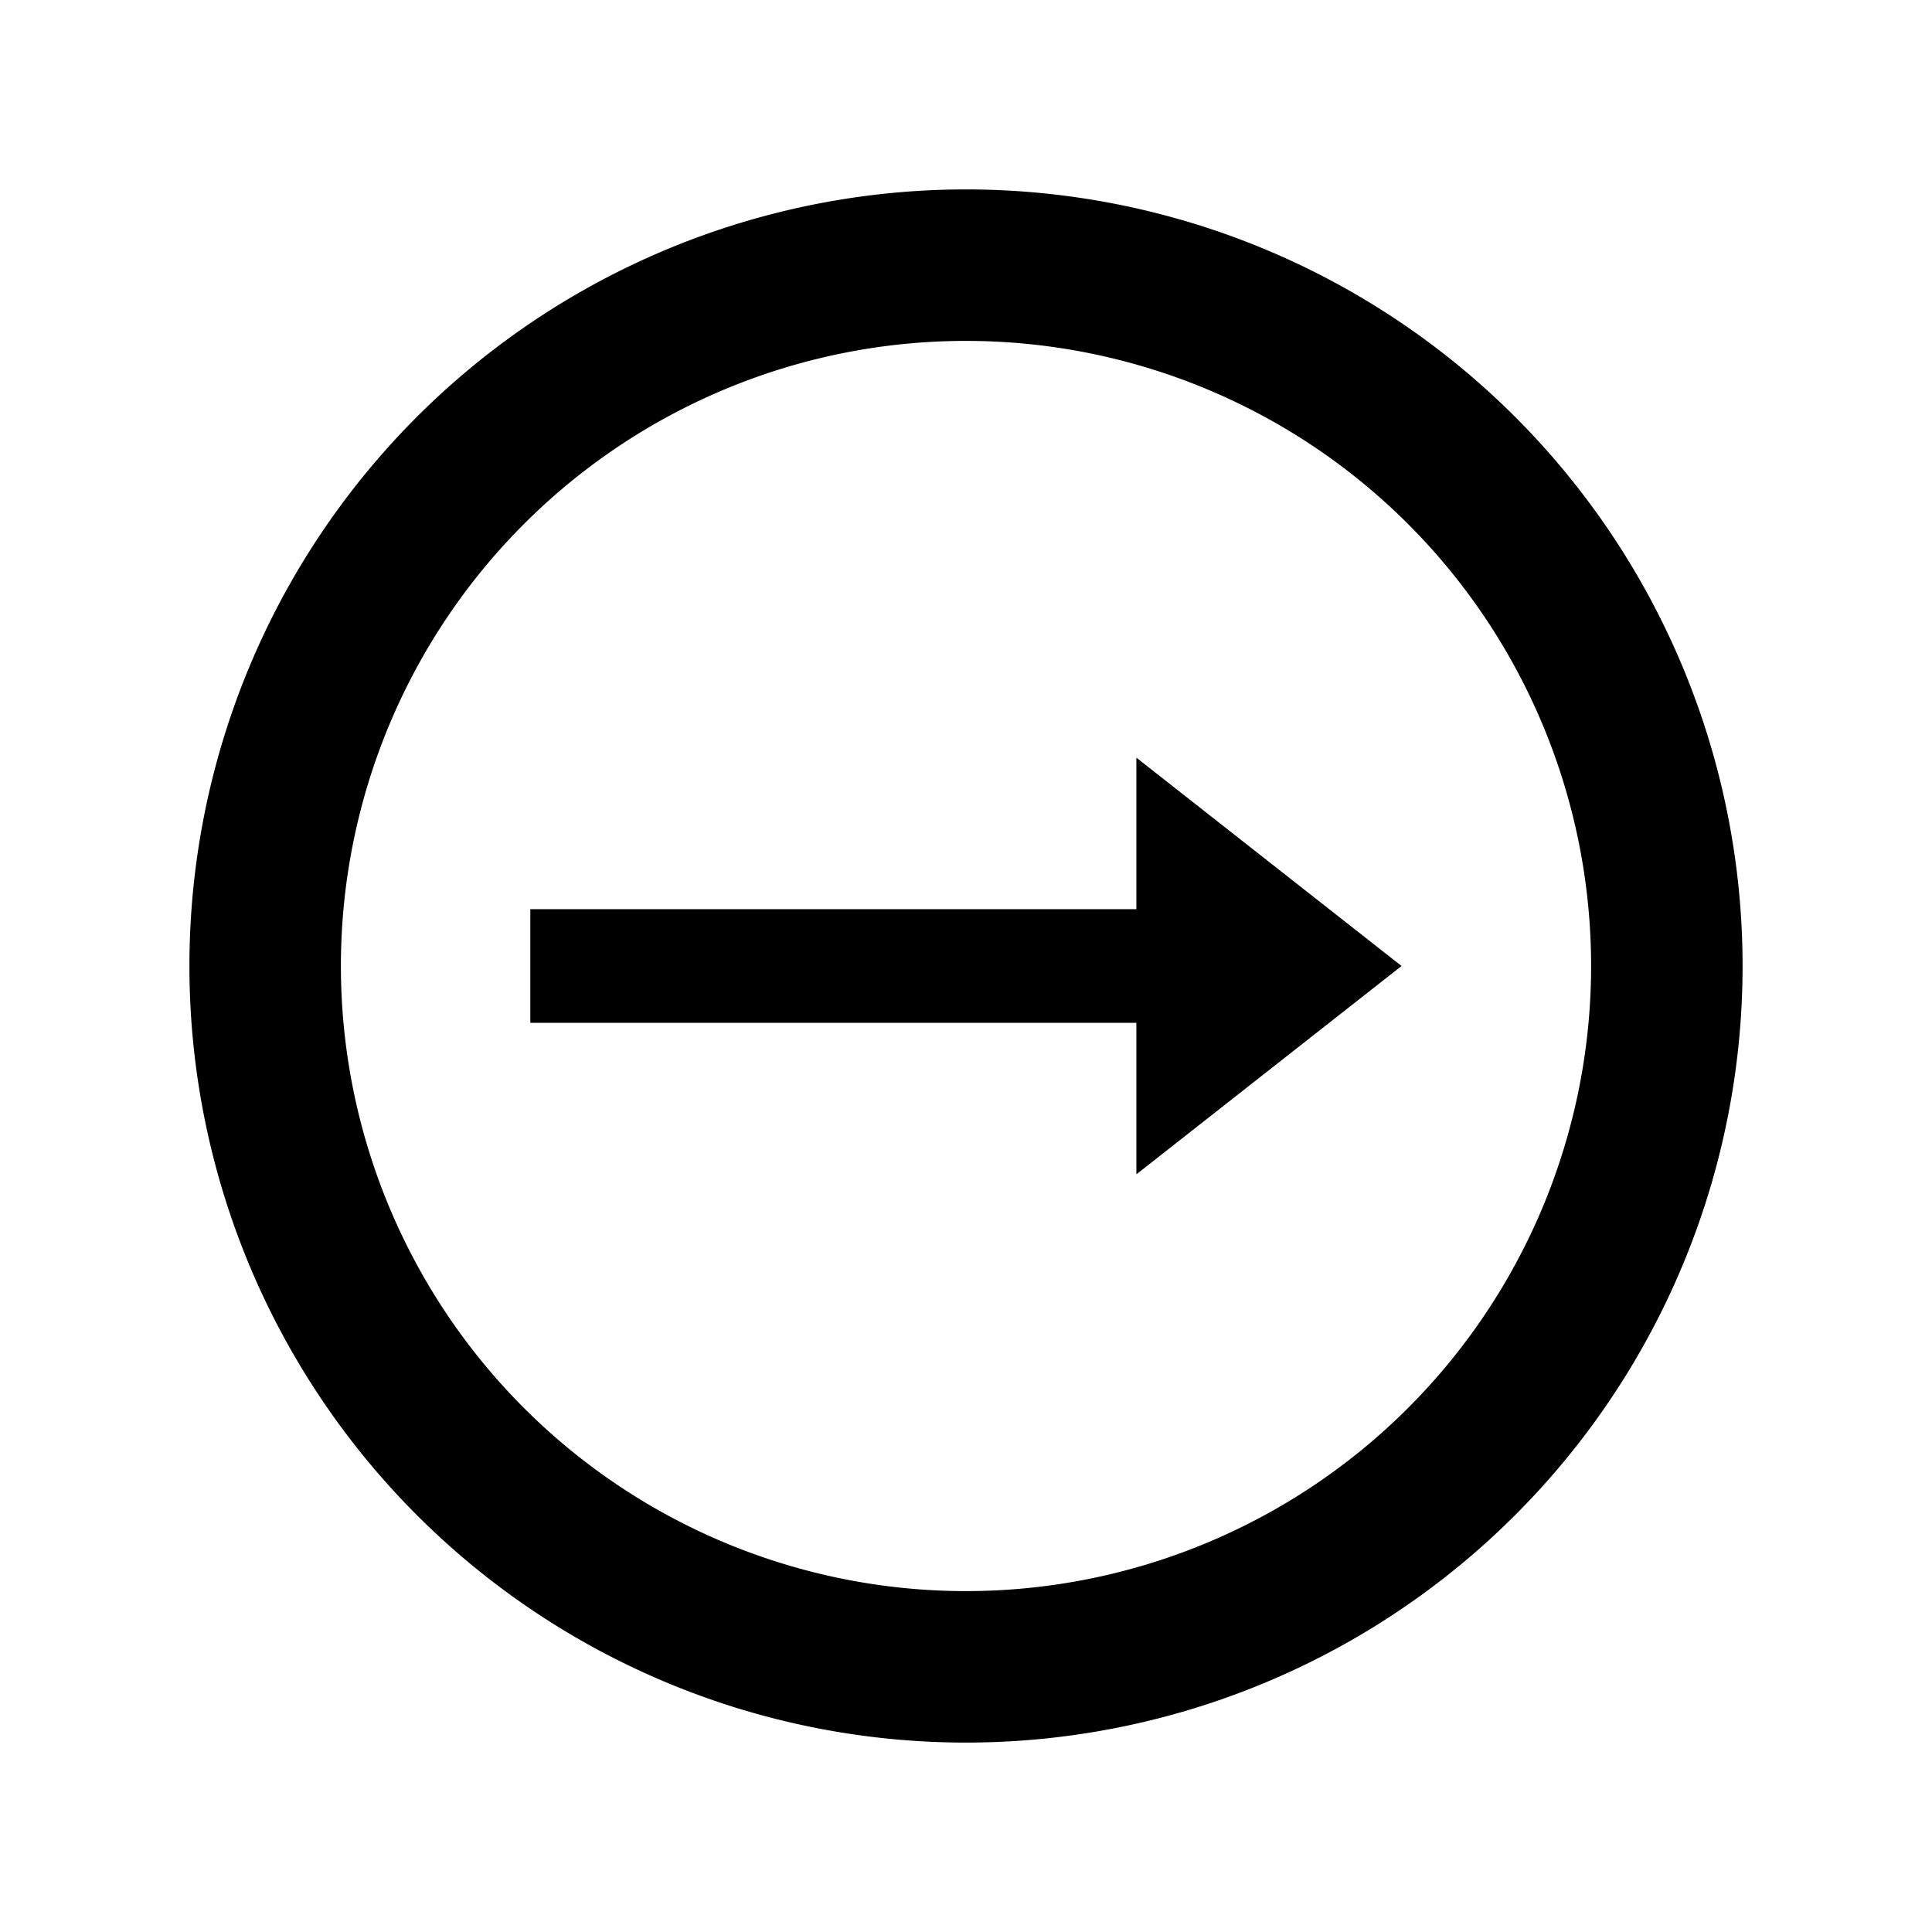 <?xml version="1.0" encoding="UTF-8" standalone="no"?>
<!-- Created with Inkscape (http://www.inkscape.org/) -->

<svg
   width="13.494mm"
   height="13.494mm"
   viewBox="0 0 13.494 13.494"
   version="1.1"
   id="svg1"
   xml:space="preserve"
   xmlns="http://www.w3.org/2000/svg"
   xmlns:svg="http://www.w3.org/2000/svg"><defs
     id="defs1" /><g
     id="layer1"
     transform="translate(-56.356,-103.717)"><path
       id="path1"
       style="fill:#000000;fill-opacity:1;stroke-width:0.265"
       d="m 63.103,105.04 a 5.424,5.424 0 0 0 -5.424,5.424 5.424,5.424 0 0 0 5.424,5.424 5.424,5.424 0 0 0 5.424,-5.424 5.424,5.424 0 0 0 -5.424,-5.424 z m 0,1.058 a 4.366,4.366 0 0 1 4.366,4.366 4.366,4.366 0 0 1 -4.366,4.366 4.366,4.366 0 0 1 -4.366,-4.366 4.366,4.366 0 0 1 4.366,-4.366 z" /><path
       style="fill:#000000;fill-opacity:1;stroke:none;stroke-width:0.365;stroke-linecap:round;stroke-linejoin:round;stroke-dasharray:none;stroke-opacity:1;paint-order:markers stroke fill"
       d="m 60.06,110.067 v 0.794 h 4.233 v 1.058 l 1.852,-1.455 -1.852,-1.455 v 1.058 z"
       id="path4" /></g></svg>
